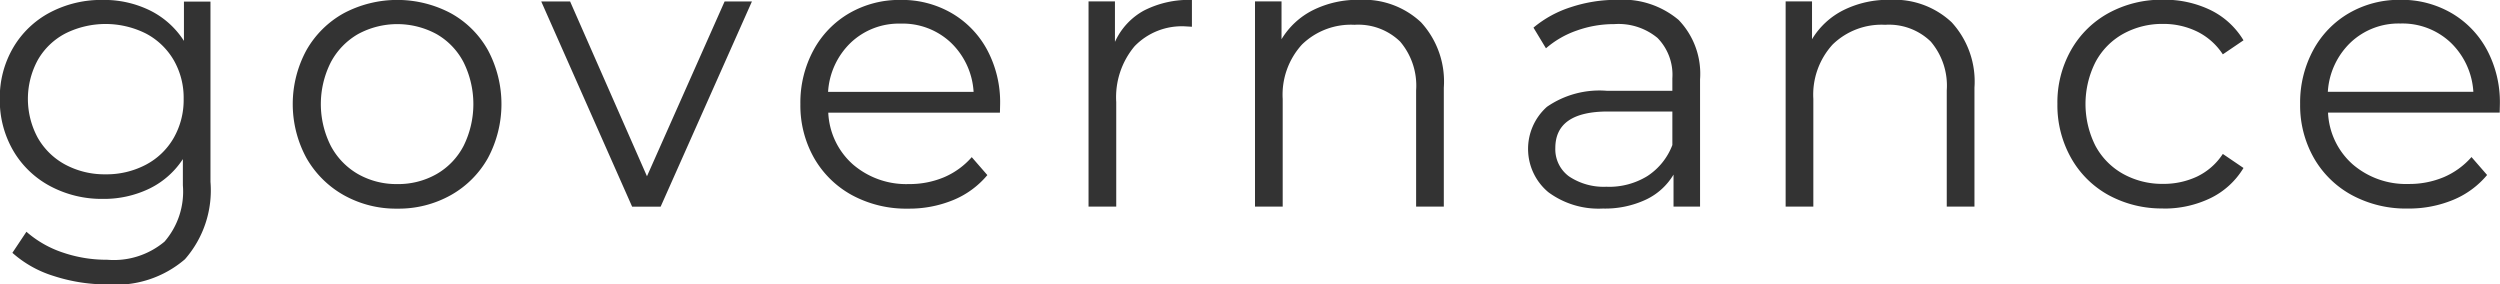 <svg xmlns="http://www.w3.org/2000/svg" width="102.532" height="11.656" viewBox="0 0 102.532 11.656">
  <defs>
    <style>
      .cls-1 {
        fill: #333;
        fill-rule: evenodd;
      }
    </style>
  </defs>
  <path id="kv_governance_eng.svg" class="cls-1" d="M280.2,255.436v1.616a3.489,3.489,0,0,0-1.392-1.248,4.268,4.268,0,0,0-1.936-.432,4.51,4.51,0,0,0-2.16.512,3.81,3.81,0,0,0-1.512,1.44,4.048,4.048,0,0,0-.552,2.112,4.1,4.1,0,0,0,.552,2.12,3.844,3.844,0,0,0,1.52,1.456,4.482,4.482,0,0,0,2.152.52,4.286,4.286,0,0,0,1.9-.416,3.429,3.429,0,0,0,1.384-1.216v1.072a3.134,3.134,0,0,1-.752,2.312,3.231,3.231,0,0,1-2.352.744,5.541,5.541,0,0,1-1.832-.3,4.339,4.339,0,0,1-1.48-.848l-0.576.864a4.566,4.566,0,0,0,1.7.952,7.07,7.07,0,0,0,2.216.344,4.336,4.336,0,0,0,3.16-1.032,4.284,4.284,0,0,0,1.048-3.176v-7.392H280.2Zm-3.216,7.088a3.406,3.406,0,0,1-1.64-.392,2.853,2.853,0,0,1-1.136-1.1,3.341,3.341,0,0,1,0-3.2,2.789,2.789,0,0,1,1.136-1.088,3.694,3.694,0,0,1,3.3.008,2.861,2.861,0,0,1,1.136,1.088,3.087,3.087,0,0,1,.408,1.592,3.135,3.135,0,0,1-.408,1.6,2.836,2.836,0,0,1-1.144,1.1,3.455,3.455,0,0,1-1.648.392h0Zm11.966,1.408a4.371,4.371,0,0,0,2.192-.552,3.971,3.971,0,0,0,1.528-1.528,4.692,4.692,0,0,0,0-4.416,3.9,3.9,0,0,0-1.528-1.52,4.688,4.688,0,0,0-4.384,0,3.971,3.971,0,0,0-1.536,1.52,4.633,4.633,0,0,0,0,4.416,4.039,4.039,0,0,0,1.536,1.528,4.377,4.377,0,0,0,2.192.552h0Zm0-1.008a3.177,3.177,0,0,1-1.608-.408,2.9,2.9,0,0,1-1.12-1.16,3.8,3.8,0,0,1,0-3.424,2.9,2.9,0,0,1,1.12-1.16,3.373,3.373,0,0,1,3.216,0,2.834,2.834,0,0,1,1.112,1.16,3.864,3.864,0,0,1,0,3.424,2.84,2.84,0,0,1-1.112,1.16,3.172,3.172,0,0,1-1.608.408h0Zm13.424-7.488-3.184,7.168-3.152-7.168h-1.184l3.728,8.416h1.168l3.744-8.416h-1.12Zm11.3,4.208a4.552,4.552,0,0,0-.528-2.216,3.845,3.845,0,0,0-1.456-1.512,4.061,4.061,0,0,0-2.1-.544,4.108,4.108,0,0,0-2.1.544,3.879,3.879,0,0,0-1.472,1.52,4.51,4.51,0,0,0-.536,2.208,4.361,4.361,0,0,0,.56,2.208,3.993,3.993,0,0,0,1.56,1.528,4.673,4.673,0,0,0,2.3.552,4.747,4.747,0,0,0,1.848-.352,3.6,3.6,0,0,0,1.4-1.024l-0.64-.736a3.152,3.152,0,0,1-1.136.824,3.64,3.64,0,0,1-1.44.28,3.349,3.349,0,0,1-2.3-.808,3.01,3.01,0,0,1-1.008-2.12h7.04Zm-4.08-3.3a2.878,2.878,0,0,1,2.056.776,3.041,3.041,0,0,1,.936,2.024h-5.968a3.05,3.05,0,0,1,.936-2.024,2.861,2.861,0,0,1,2.04-.776h0Zm8.789,0.736v-1.648H317.3v8.416h1.136v-4.288a3.251,3.251,0,0,1,.752-2.288,2.689,2.689,0,0,1,2.08-.816l0.272,0.016v-1.1a4.052,4.052,0,0,0-1.96.432,2.751,2.751,0,0,0-1.192,1.28h0Zm10.032-1.712a4.121,4.121,0,0,0-1.912.424,3.162,3.162,0,0,0-1.288,1.192v-1.552h-1.088v8.416h1.136v-4.416a3.05,3.05,0,0,1,.792-2.232,2.875,2.875,0,0,1,2.152-.808,2.462,2.462,0,0,1,1.872.688,2.785,2.785,0,0,1,.656,2v4.768h1.136v-4.88a3.592,3.592,0,0,0-.936-2.68,3.436,3.436,0,0,0-2.52-.92h0Zm10.557,0a5.961,5.961,0,0,0-1.888.3,4.535,4.535,0,0,0-1.536.84l0.512,0.848a3.855,3.855,0,0,1,1.264-.728,4.518,4.518,0,0,1,1.536-.264,2.508,2.508,0,0,1,1.776.568,2.156,2.156,0,0,1,.608,1.656V259.1h-2.672a3.792,3.792,0,0,0-2.472.656,2.312,2.312,0,0,0,.056,3.5,3.462,3.462,0,0,0,2.24.672,3.951,3.951,0,0,0,1.768-.368,2.611,2.611,0,0,0,1.128-1.024v1.312h1.088v-5.216a3.182,3.182,0,0,0-.88-2.44,3.56,3.56,0,0,0-2.528-.824h0Zm-0.4,7.664a2.553,2.553,0,0,1-1.568-.424,1.378,1.378,0,0,1-.56-1.16q0-1.5,2.16-1.5h2.64v1.376a2.632,2.632,0,0,1-1.024,1.272,3,3,0,0,1-1.648.44h0Zm11.6-7.664a4.118,4.118,0,0,0-1.912.424,3.156,3.156,0,0,0-1.288,1.192v-1.552H345.89v8.416h1.136v-4.416a3.05,3.05,0,0,1,.792-2.232,2.874,2.874,0,0,1,2.152-.808,2.462,2.462,0,0,1,1.872.688,2.789,2.789,0,0,1,.656,2v4.768h1.136v-4.88a3.592,3.592,0,0,0-.936-2.68,3.436,3.436,0,0,0-2.52-.92h0Zm11.2,8.56a4.347,4.347,0,0,0,1.936-.424,3.221,3.221,0,0,0,1.36-1.24l-0.848-.576a2.6,2.6,0,0,1-1.056.928,3.214,3.214,0,0,1-1.392.3,3.3,3.3,0,0,1-1.64-.408,2.876,2.876,0,0,1-1.136-1.152,3.813,3.813,0,0,1,0-3.432,2.859,2.859,0,0,1,1.136-1.16,3.3,3.3,0,0,1,1.64-.408,3.136,3.136,0,0,1,1.392.312,2.662,2.662,0,0,1,1.056.936l0.848-.576a3.23,3.23,0,0,0-1.352-1.24,4.319,4.319,0,0,0-1.944-.424,4.532,4.532,0,0,0-2.232.544,3.944,3.944,0,0,0-1.544,1.52,4.346,4.346,0,0,0-.56,2.208,4.394,4.394,0,0,0,.56,2.216,3.938,3.938,0,0,0,1.544,1.528,4.543,4.543,0,0,0,2.232.544h0Zm13.811-4.288a4.552,4.552,0,0,0-.528-2.216,3.845,3.845,0,0,0-1.456-1.512,4.063,4.063,0,0,0-2.1-.544,4.106,4.106,0,0,0-2.1.544,3.872,3.872,0,0,0-1.472,1.52,4.51,4.51,0,0,0-.536,2.208,4.361,4.361,0,0,0,.56,2.208,3.98,3.98,0,0,0,1.56,1.528,4.673,4.673,0,0,0,2.3.552,4.747,4.747,0,0,0,1.848-.352,3.6,3.6,0,0,0,1.4-1.024l-0.64-.736a3.16,3.16,0,0,1-1.136.824,3.64,3.64,0,0,1-1.44.28,3.349,3.349,0,0,1-2.3-.808,3.01,3.01,0,0,1-1.008-2.12h7.04Zm-4.08-3.3a2.88,2.88,0,0,1,2.056.776,3.05,3.05,0,0,1,.936,2.024h-5.968a3.05,3.05,0,0,1,.936-2.024,2.858,2.858,0,0,1,2.04-.776h0Z" transform="translate(-272.656 -255.375)"/>
</svg>
